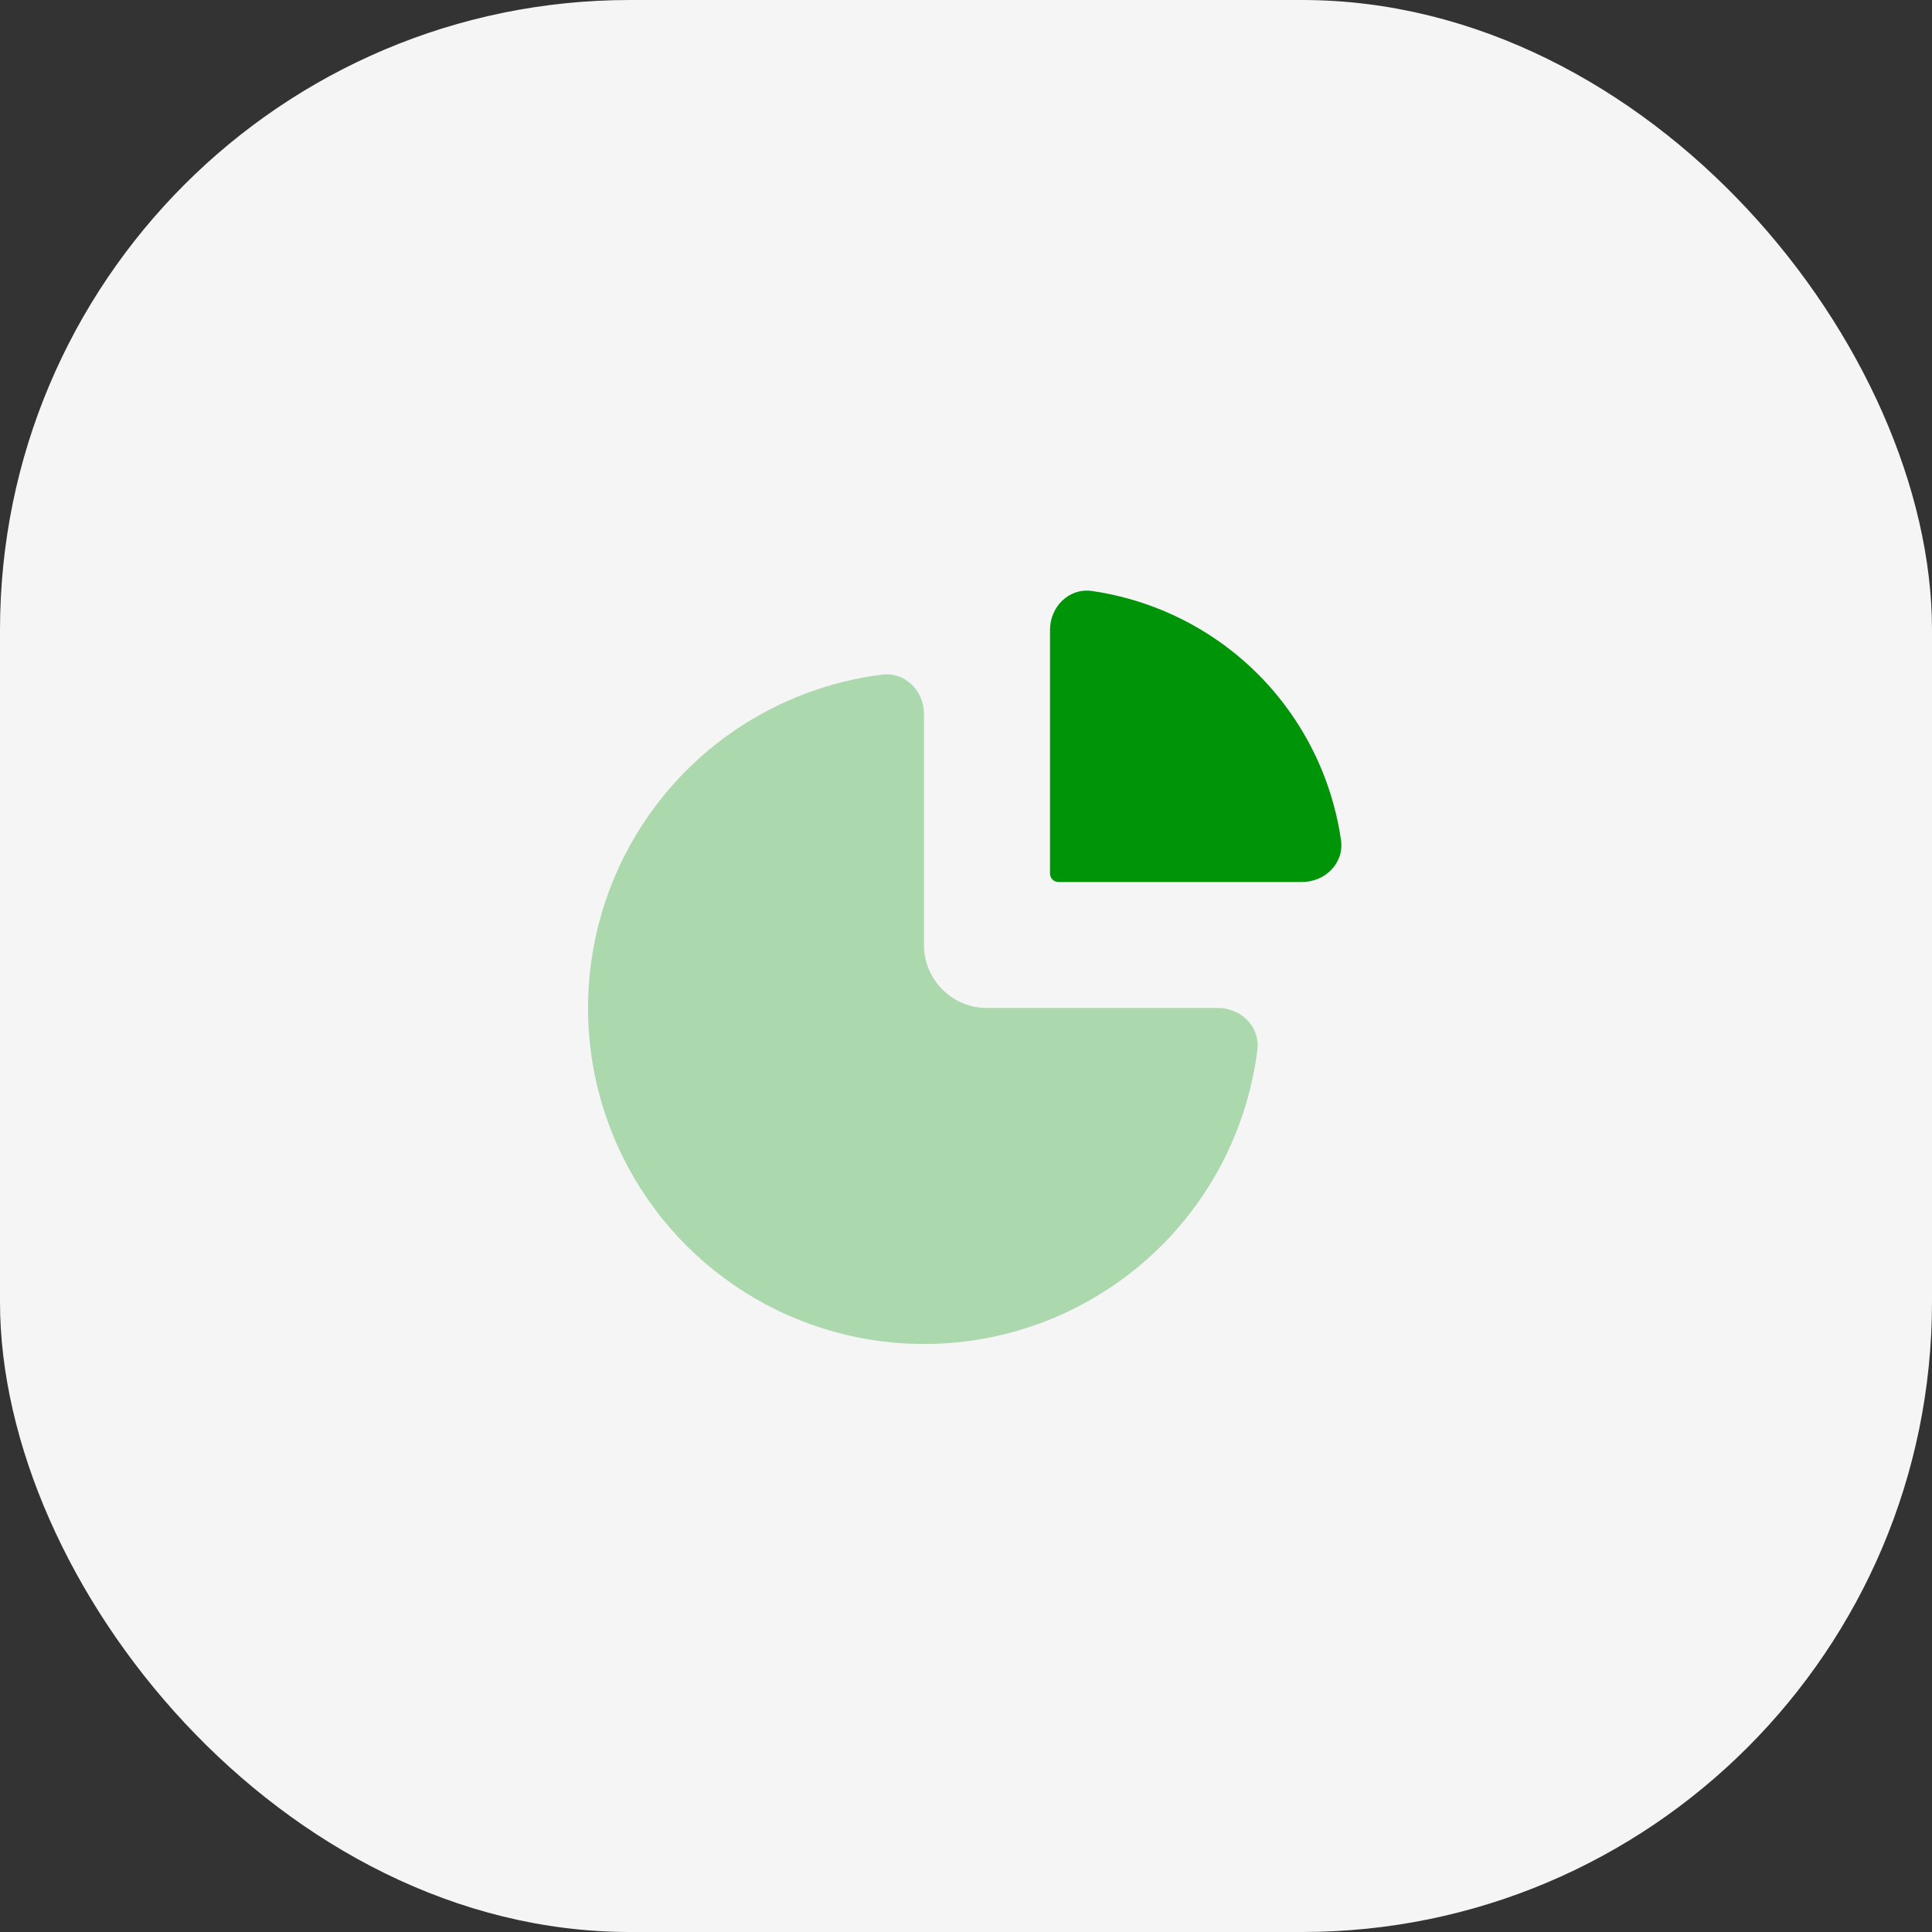 <?xml version="1.0" encoding="UTF-8"?> <svg xmlns="http://www.w3.org/2000/svg" width="46" height="46" viewBox="0 0 46 46" fill="none"><rect x="0" y="0" width="46" height="46" fill="#333333" stroke="none"/> <rect width="46" height="46" rx="15" fill="#F5F5F5"></rect> <path opacity="0.3" d="M22 17C22 16.448 21.551 15.994 21.003 16.062C19.774 16.217 18.593 16.655 17.555 17.348C16.24 18.227 15.214 19.477 14.609 20.939C14.004 22.4 13.845 24.009 14.154 25.561C14.462 27.113 15.224 28.538 16.343 29.657C17.462 30.776 18.887 31.538 20.439 31.846C21.991 32.155 23.6 31.997 25.061 31.391C26.523 30.785 27.773 29.76 28.652 28.445C29.345 27.407 29.783 26.226 29.938 24.997C30.006 24.449 29.552 24 29 24H23.5C22.672 24 22 23.328 22 22.5V17Z" fill="#009409"></path> <path d="M25 15C25 14.448 25.45 13.993 25.997 14.071C26.573 14.154 27.138 14.309 27.679 14.533C28.528 14.885 29.3 15.4 29.95 16.05C30.6 16.7 31.115 17.472 31.467 18.321C31.691 18.862 31.846 19.427 31.929 20.003C32.007 20.55 31.552 21 31 21L25.2 21C25.09 21 25 20.91 25 20.8V15Z" fill="#009409"></path> </svg> 